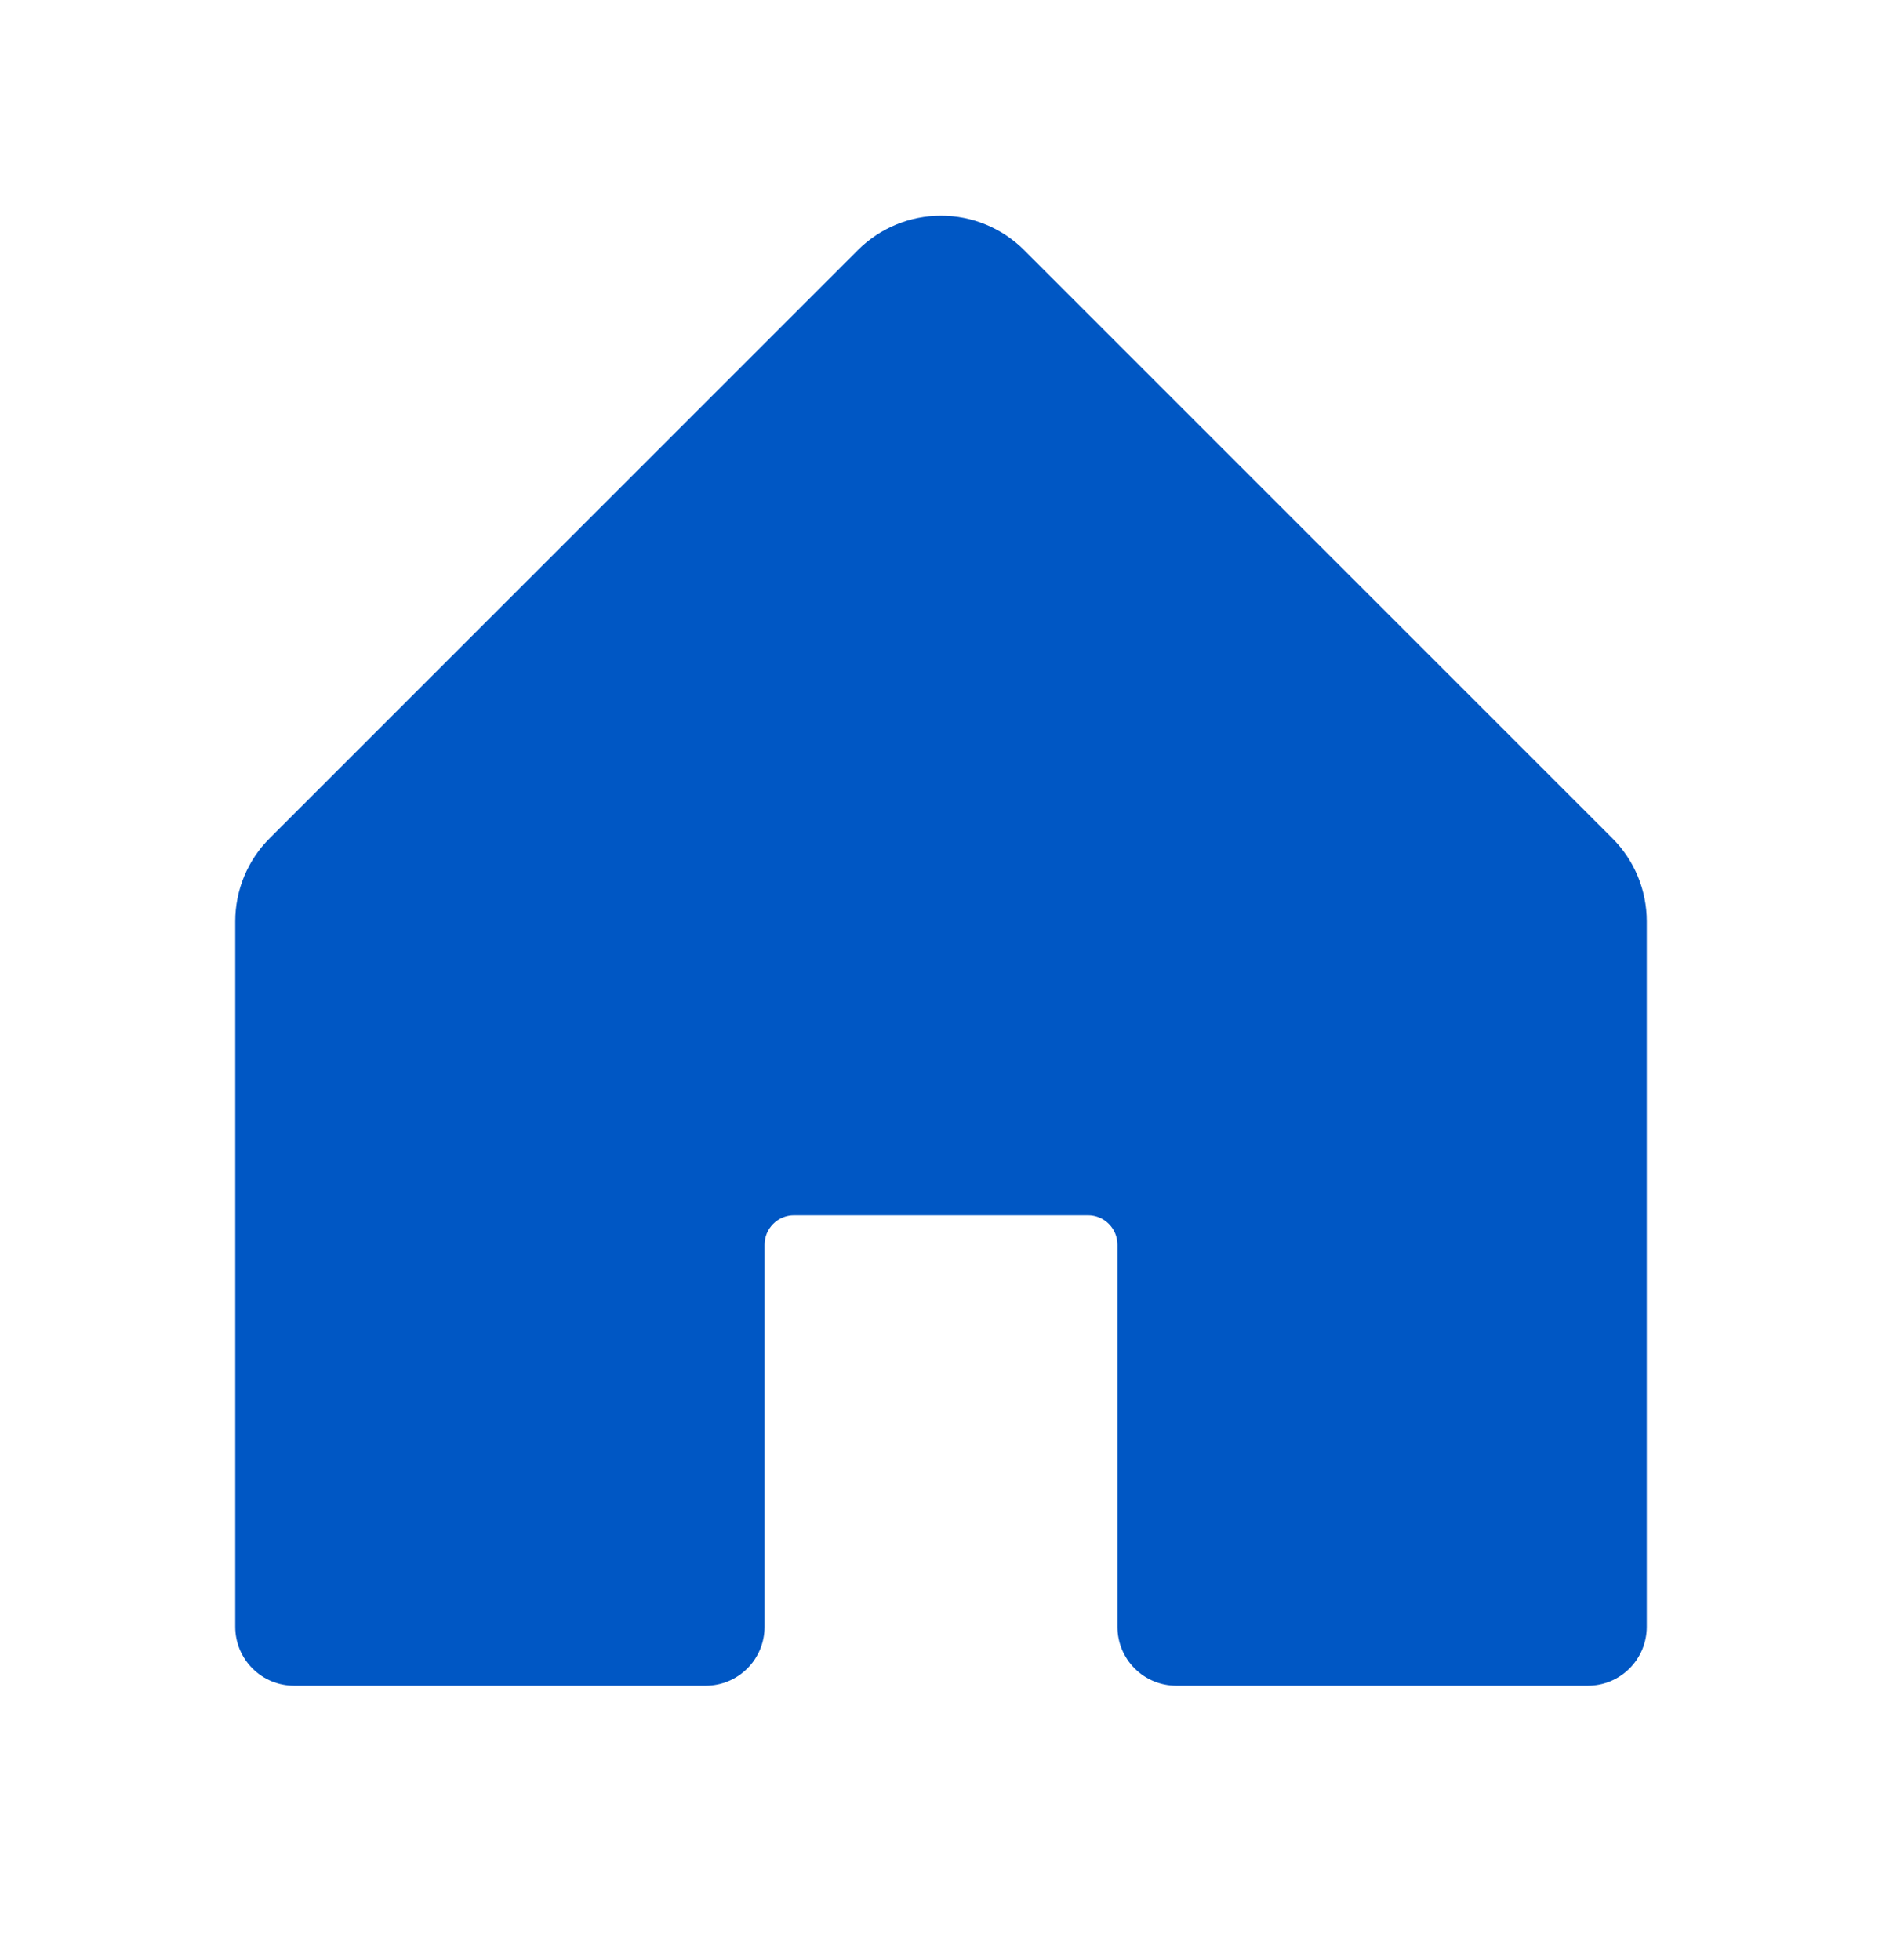 <svg width="24" height="25" viewBox="0 0 24 25" fill="none" xmlns="http://www.w3.org/2000/svg">
<path d="M21 11.75V20.75C21 20.949 20.921 21.14 20.78 21.28C20.64 21.421 20.449 21.5 20.25 21.5H15C14.801 21.5 14.61 21.421 14.47 21.28C14.329 21.14 14.25 20.949 14.25 20.75V15.875C14.25 15.775 14.21 15.68 14.14 15.61C14.07 15.54 13.975 15.5 13.875 15.5H10.125C10.025 15.5 9.93 15.54 9.86 15.61C9.79 15.68 9.75 15.775 9.75 15.875V20.75C9.75 20.949 9.671 21.14 9.53 21.28C9.39 21.421 9.199 21.5 9 21.5H3.75C3.551 21.5 3.36 21.421 3.22 21.28C3.079 21.14 3 20.949 3 20.75V11.75C3 11.352 3.158 10.971 3.44 10.69L10.94 3.19C11.221 2.909 11.602 2.751 12 2.751C12.398 2.751 12.779 2.909 13.06 3.19L20.56 10.69C20.842 10.971 21 11.352 21 11.75Z" fill="#0057C4"/>
</svg>
